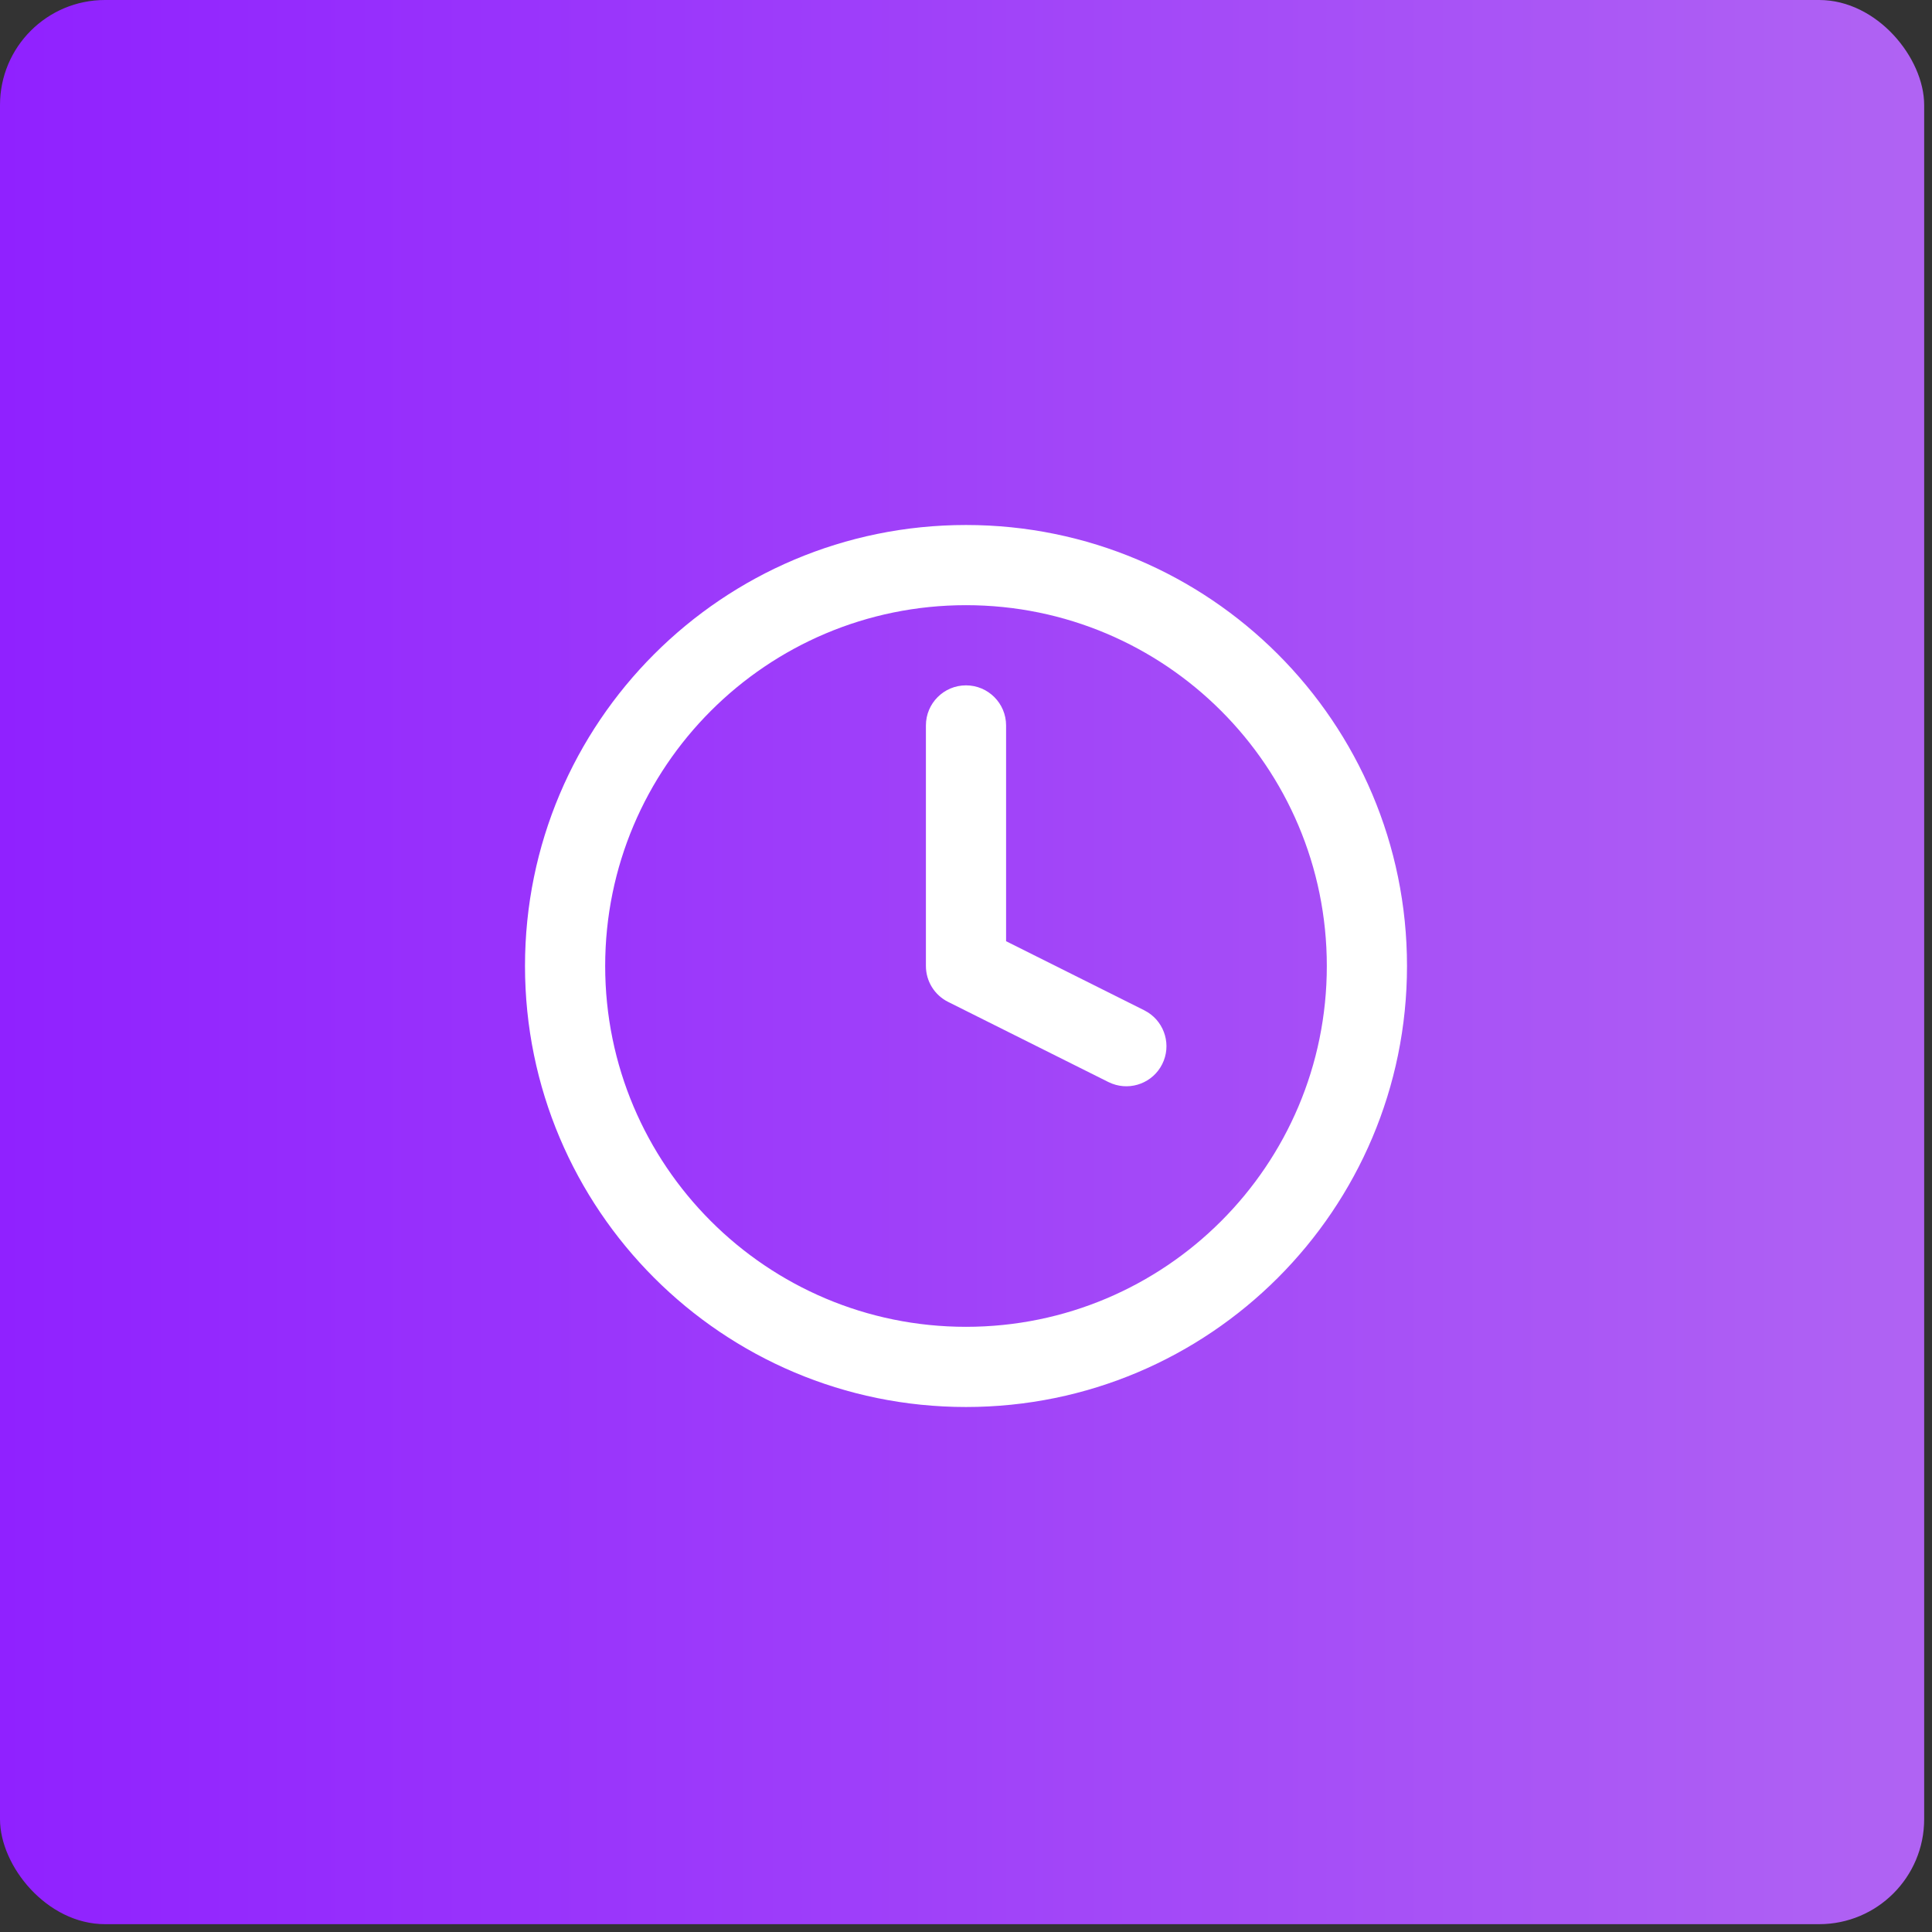 <svg xmlns="http://www.w3.org/2000/svg" width="92" height="92" viewBox="0 0 92 92" fill="none"><rect x="0" y="0" width="92" height="92" fill="#333333" stroke="none"/><rect width="91.627" height="91.627" rx="5" fill="url(#paint0_linear_31_53)"></rect><path d="M63.182 46C63.182 36.511 55.489 28.818 46 28.818C36.511 28.818 28.818 36.511 28.818 46C28.818 55.489 36.511 63.182 46 63.182C55.489 63.182 63.182 55.489 63.182 46ZM44.091 34.545C44.091 33.491 44.946 32.636 46 32.636C47.054 32.636 47.909 33.491 47.909 34.545V44.82L54.49 48.11L54.66 48.207C55.477 48.725 55.786 49.788 55.344 50.672C54.902 51.556 53.866 51.947 52.962 51.604L52.782 51.526L45.146 47.708C44.499 47.384 44.091 46.723 44.091 46V34.545ZM67 46C67 57.598 57.598 67 46 67C34.402 67 25 57.598 25 46C25 34.402 34.402 25 46 25C57.598 25 67 34.402 67 46Z" fill="white"></path><defs><linearGradient id="paint0_linear_31_53" x1="0" y1="45.814" x2="91.627" y2="45.814" gradientUnits="userSpaceOnUse"><stop stop-color="#9021FF"></stop><stop offset="1" stop-color="#B063F3"></stop></linearGradient></defs></svg>